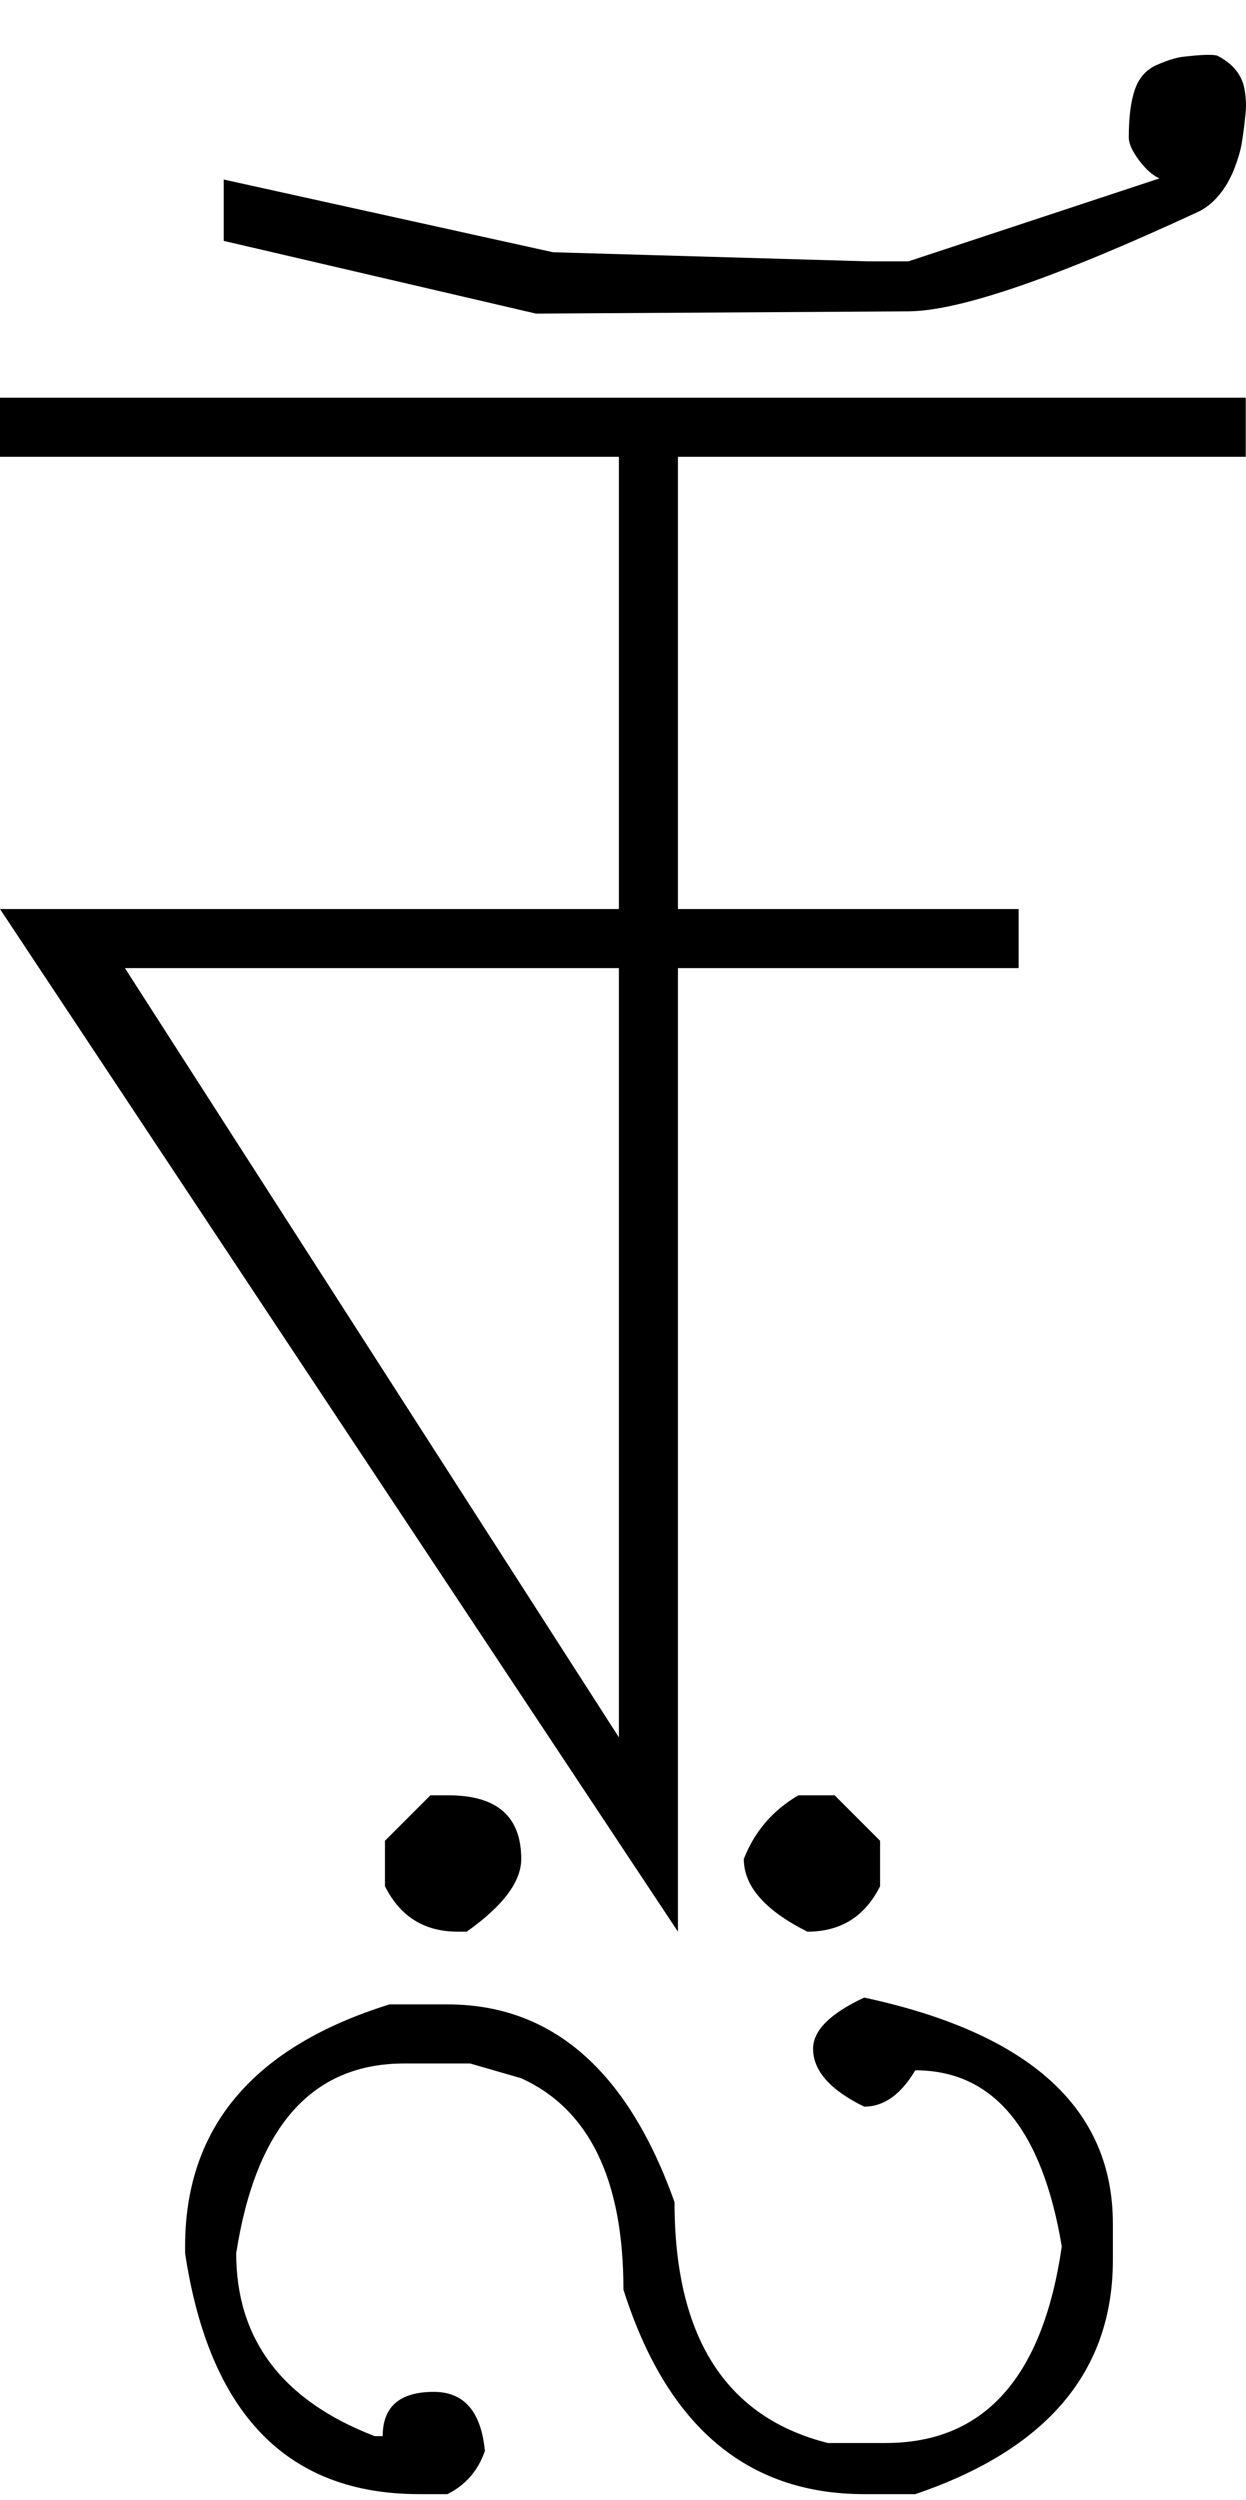 <?xml version="1.0" encoding="UTF-8" standalone="no"?>
<svg
   xmlns:dc="http://purl.org/dc/elements/1.1/"
   xmlns:cc="http://creativecommons.org/ns#"
   xmlns:rdf="http://www.w3.org/1999/02/22-rdf-syntax-ns#"
   xmlns:svg="http://www.w3.org/2000/svg"
   xmlns="http://www.w3.org/2000/svg"
   xmlns:sodipodi="http://sodipodi.sourceforge.net/DTD/sodipodi-0.dtd"
   xmlns:inkscape="http://www.inkscape.org/namespaces/inkscape"
   id="svg2"
   sodipodi:version="0.32"
   inkscape:version="0.46"
   width="1097.229"
   height="2200"
   sodipodi:docname="2NE-.svg"
   inkscape:output_extension="org.inkscape.output.svg.inkscape"
   version="1.0">
  <defs
     id="defs9">
    <inkscape:perspective
       sodipodi:type="inkscape:persp3d"
       inkscape:vp_x="0 : 526.18109 : 1"
       inkscape:vp_y="0 : 1000 : 0"
       inkscape:vp_z="744.09448 : 526.18109 : 1"
       inkscape:persp3d-origin="372.04724 : 350.78739 : 1"
       id="perspective13" />
  </defs>
  <sodipodi:namedview
     inkscape:window-height="718"
     inkscape:window-width="641"
     inkscape:pageshadow="2"
     inkscape:pageopacity="0.0"
     guidetolerance="10.0"
     gridtolerance="10.0"
     objecttolerance="10.0"
     borderopacity="1.0"
     bordercolor="#666666"
     pagecolor="#ffffff"
     id="base"
     showgrid="false"
     inkscape:zoom="0.46942014"
     inkscape:cx="26.940615"
     inkscape:cy="27.693742"
     inkscape:window-x="50"
     inkscape:window-y="25"
     inkscape:current-layer="svg2" />
  <path
     id="path2397"
     d="M 0,350 L 1097,350 L 1097,402 L 597,402 L 597,800 L 897,800 L 897,852 L 597,852 L 597,1700 L 0,800 L 545,800 L 545,402 L 0,402 L 0,350 zM 110,852 L 545,1529 L 545,852 L 110,852 zM 800,274 L 472,276 L 197,212 L 197,158 L 487,222 L 764,230 L 800,230 L 1021,157 C 1015,154.333 1009,149 1003,141 C 997,133 994,126.333 994,121 C 994,103 995.833,88.833 999.5,78.5 C 1003.167,68.167 1009.667,61 1019,57 C 1028.333,53 1035.833,50.667 1041.5,50 C 1057.887,48.073 1068.053,47.74 1072,49 C 1085.867,56.12 1093.867,66.12 1096,79 C 1097.173,86.107 1097.507,92.44 1097,98 C 1096.053,108.347 1094.887,117.68 1093.5,126 C 1092.5,132 1090.5,139 1087.5,147 C 1084.5,155 1080.667,162.167 1076,168.5 C 1070.28,176.267 1063.613,182.1 1056,186 C 930.237,244.393 844.904,273.727 800,274 zM 379,1580 L 395,1580 C 437.667,1580 459,1598.667 459,1636 C 459,1656 443,1677.333 411,1700 L 403,1700 C 373.667,1700 352.333,1686.667 339,1660 L 339,1620 L 379,1580 zM 703,1580 L 735,1580 L 775,1620 L 775,1660 C 761.667,1686.667 740.333,1700 711,1700 C 673.667,1681.333 655,1660 655,1636 C 664.333,1612 680.333,1593.333 703,1580 zM 761,1758 C 907,1789.333 980,1855.667 980,1957 L 980,1989 C 980,2087 922,2155.667 806,2195 L 761,2195 C 657.667,2195 587,2135 549,2015 C 549,1918.333 519,1856.333 459,1829 L 414,1816 L 356,1816 C 274.667,1816 225.333,1871.667 208,1983 C 208,2059 248.667,2112.667 330,2144 L 337,2144 C 337,2118 352,2105 382,2105 C 408.667,2105 423.667,2122.333 427,2157 C 421,2174.333 410,2187 394,2195 L 369,2195 C 253,2195 184.333,2124.333 163,1983 L 163,1977 C 163,1872.333 223,1801.333 343,1764 L 394,1764 C 486,1764 552.667,1822 594,1938 C 594,2056.667 639,2127.333 729,2150 L 780,2150 C 866.667,2150 918.333,2092.333 935,1977 C 917.667,1873.667 874.667,1822 806,1822 C 793.333,1843.333 778.333,1854 761,1854 C 731,1839.333 716,1822.333 716,1803 C 716,1787 731,1772 761,1758 z" />
</svg>
